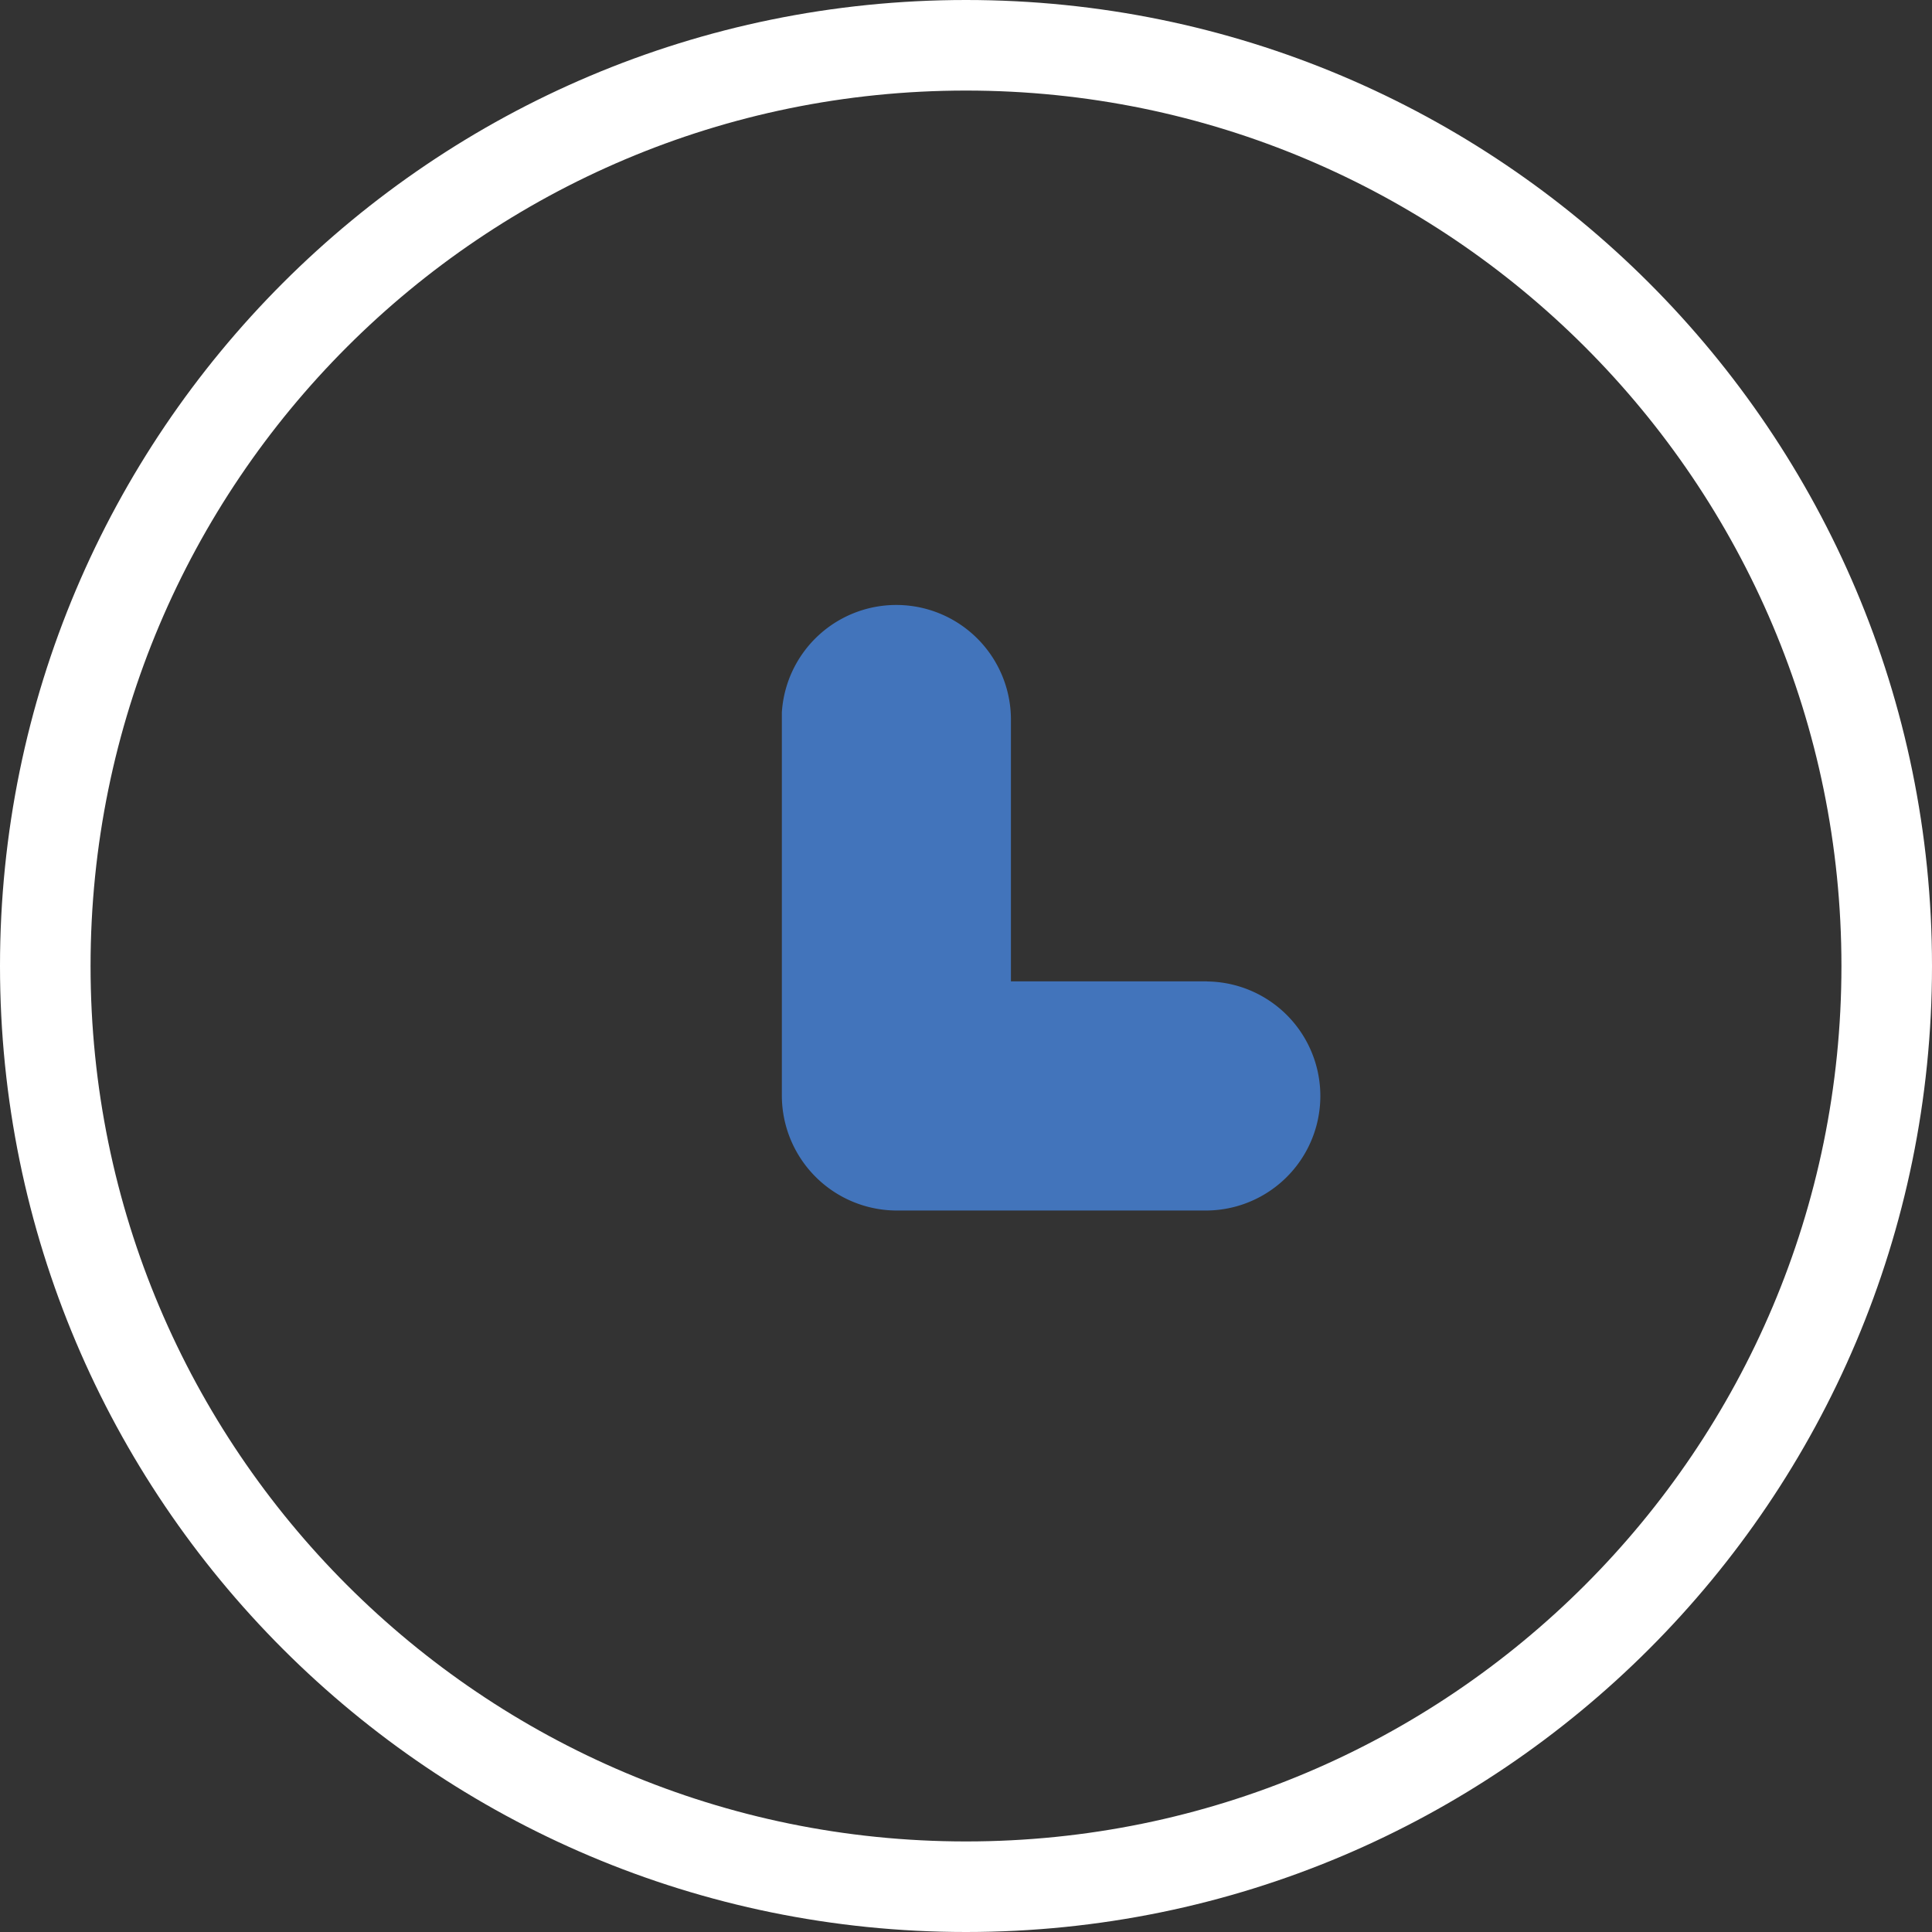<svg xmlns="http://www.w3.org/2000/svg" viewBox="0 0 32 32"><rect x="0" y="0" width="32" height="32" fill="#333333" stroke="none"/><defs><clipPath id="kafua"><path fill="#fff" d="M0 16C0 7.163 7.163 0 16 0c8.836 0 16 7.163 16 16 0 8.836-7.164 16-16 16-8.837 0-16-7.164-16-16z"/></clipPath></defs><g><g><g><g><path fill="#4274bb" d="M19.97 16.304h-3.276v-4.409A1.849 1.849 0 0 0 13 11.8v6.353A1.856 1.856 0 0 0 14.848 20h5.124a1.847 1.847 0 1 0 0-3.694z"/><path fill="none" stroke="#4274bb" stroke-miterlimit="20" stroke-width=".1" d="M19.97 16.304v0h-3.276v0-4.409A1.849 1.849 0 0 0 13 11.8v6.353A1.856 1.856 0 0 0 14.848 20h5.124a1.847 1.847 0 1 0 0-3.694z"/></g></g><g><path fill="none" stroke="#fff" stroke-miterlimit="20" stroke-width="3" d="M0 16C0 7.163 7.163 0 16 0c8.836 0 16 7.163 16 16 0 8.836-7.164 16-16 16-8.837 0-16-7.164-16-16z" clip-path="url(&quot;#kafua&quot;)"/></g></g></g></svg>
